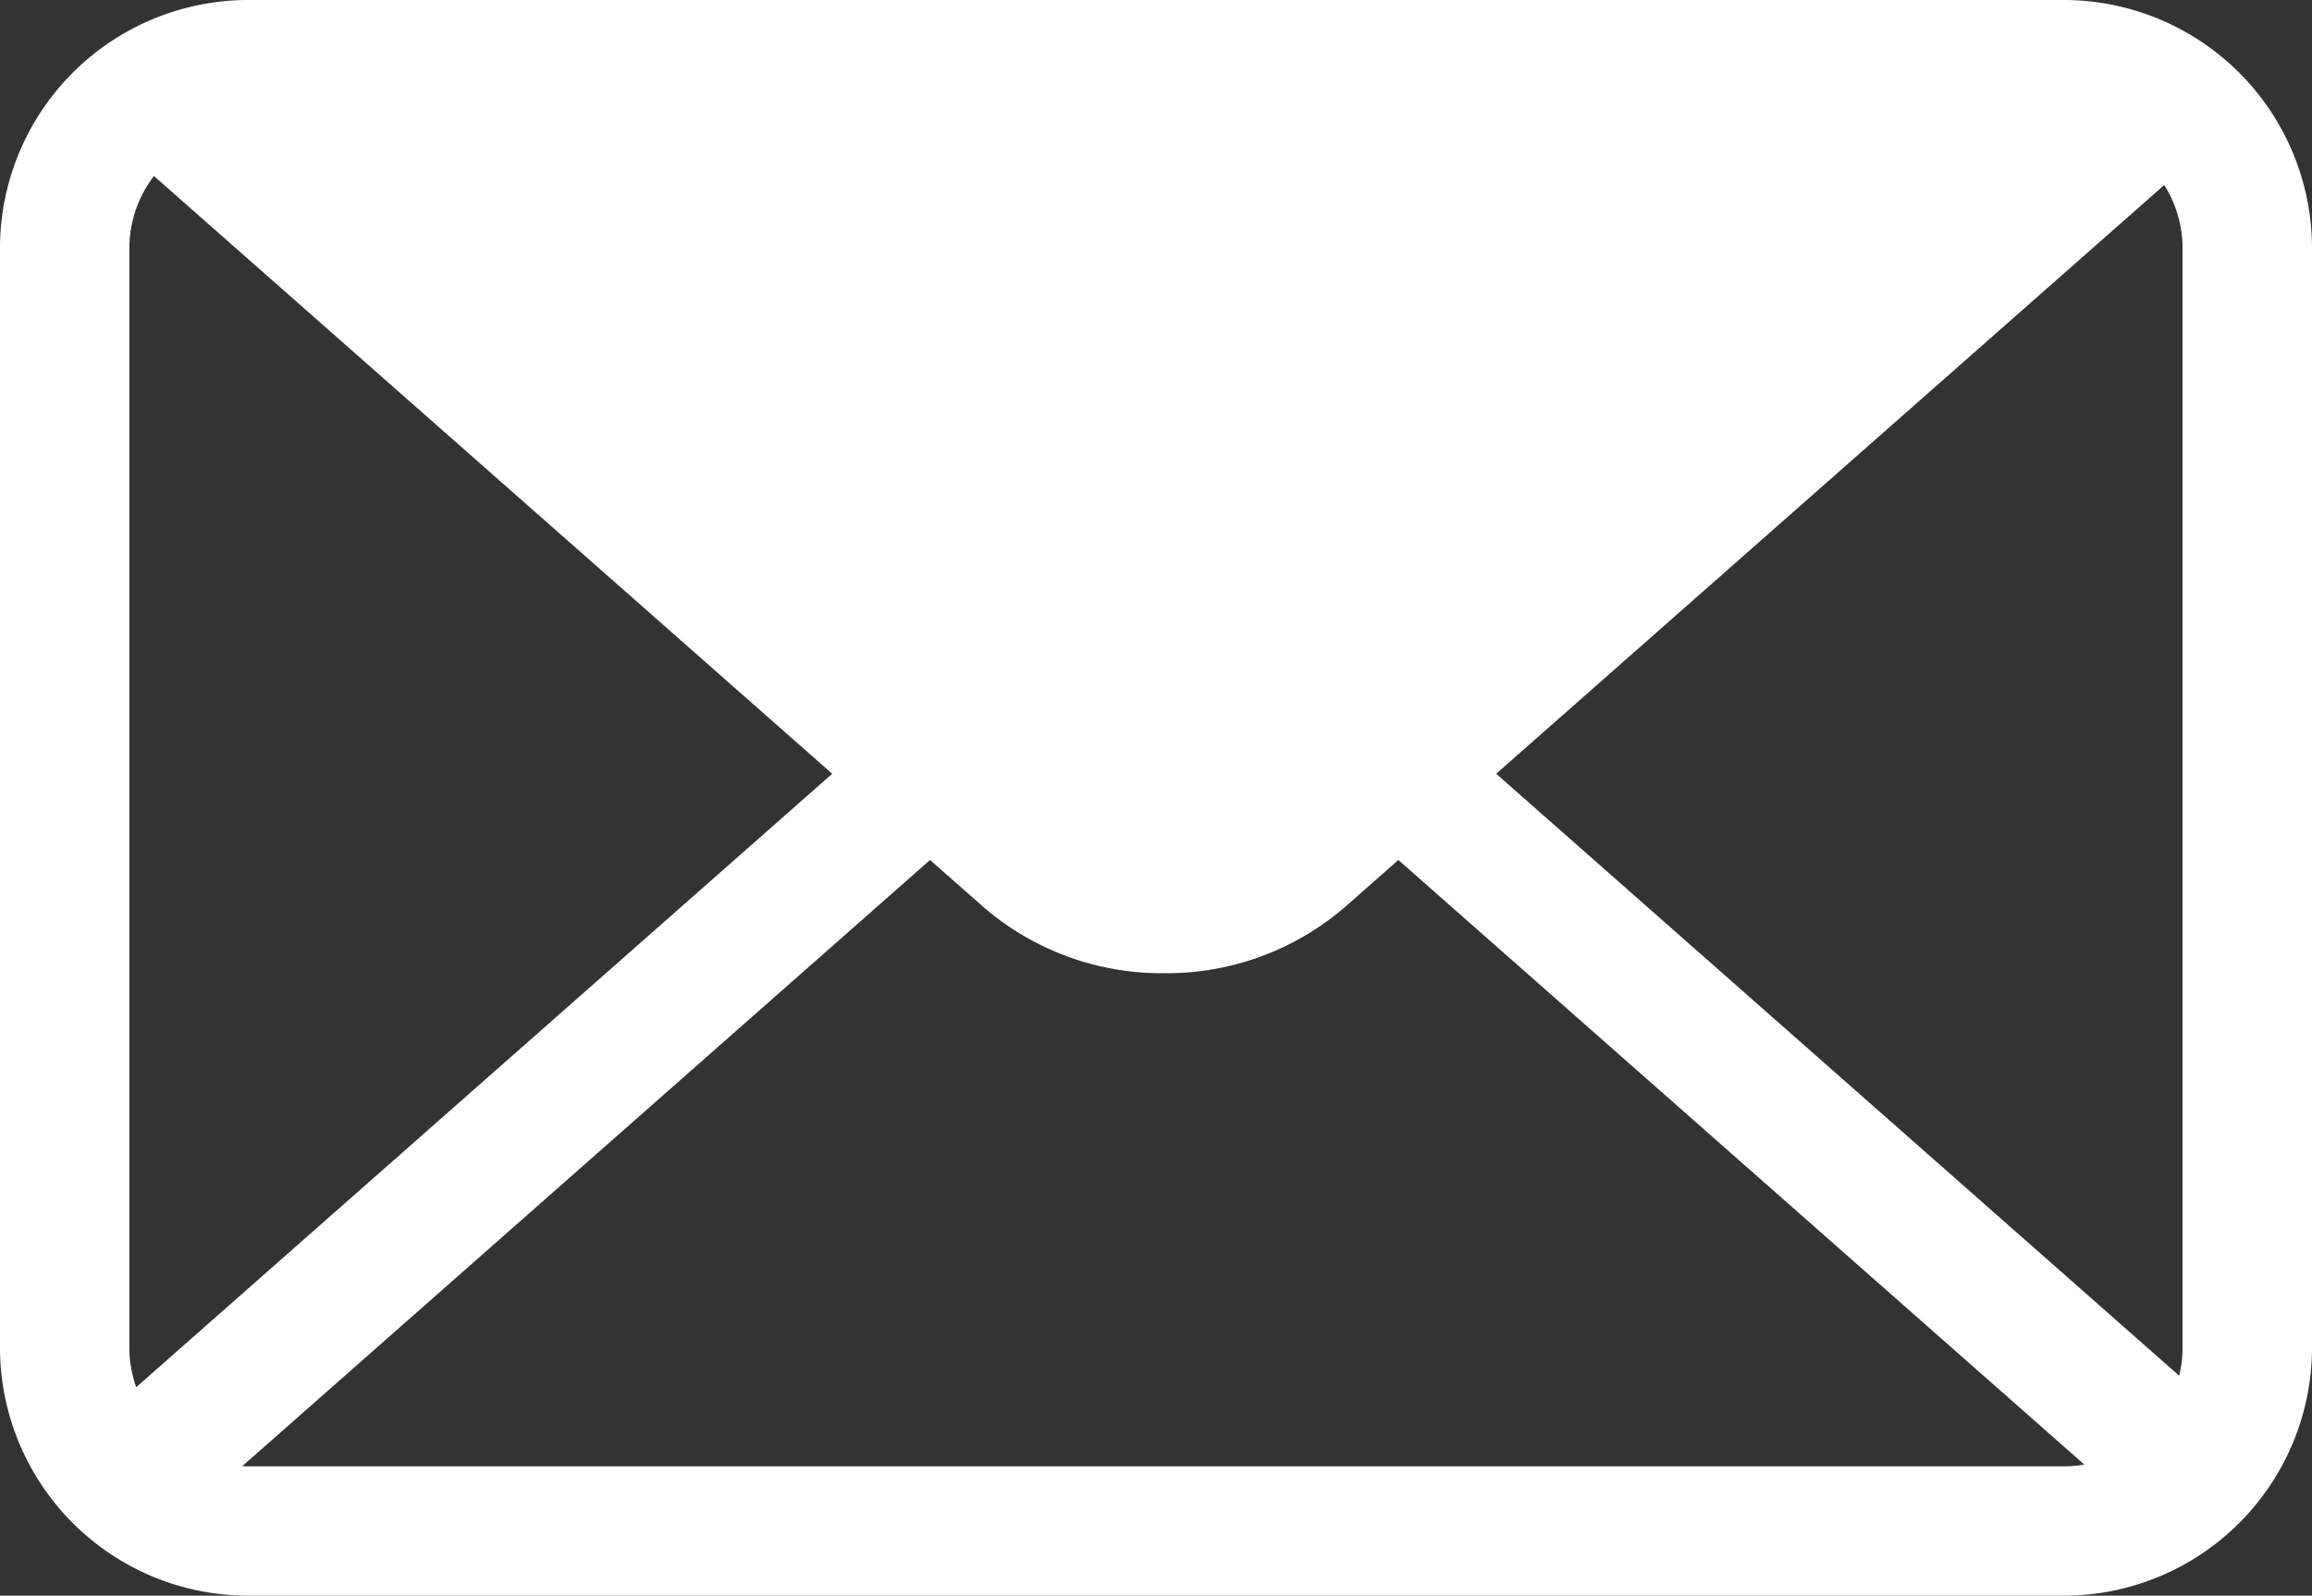 <svg xmlns="http://www.w3.org/2000/svg" width="28.347" height="19.567" viewBox="0 0 28.347 19.567">
  <rect x="0" y="0" width="28.347" height="19.567" fill="#333333" stroke="none"/>
  <g id="アートワーク_136" data-name="アートワーク 136" transform="translate(14.173 9.783)">
    <g id="グループ_1307" data-name="グループ 1307" transform="translate(-14.173 -9.783)">
      <path id="パス_2499" data-name="パス 2499" d="M25.852,19.977H3.588A3.044,3.044,0,0,1,.547,16.935V3.451A3.045,3.045,0,0,1,3.588.41H25.852a3.046,3.046,0,0,1,3.042,3.041V16.935A3.045,3.045,0,0,1,25.852,19.977ZM3.588,2A1.456,1.456,0,0,0,2.133,3.451V16.935a1.458,1.458,0,0,0,1.455,1.456H25.852a1.457,1.457,0,0,0,1.455-1.456V3.451A1.456,1.456,0,0,0,25.852,2Z" transform="translate(-0.547 -0.41)" fill="#fff"/>
      <path id="パス_2500" data-name="パス 2500" d="M14.821,12.344a3.345,3.345,0,0,1-2.211-.807L1.768,1.981,2.817.791l10.842,9.556a1.83,1.83,0,0,0,2.324,0L26.825.791l1.049,1.19L17.032,11.537A3.347,3.347,0,0,1,14.821,12.344Z" transform="translate(-0.547 -0.41)" fill="#fff"/>
      <path id="パス_2501" data-name="パス 2501" d="M2.817,19.006l-1.049-1.19L12.61,8.259a3.435,3.435,0,0,1,4.422,0l10.842,9.557-1.049,1.19L15.983,9.449a1.83,1.83,0,0,0-2.324,0Z" transform="translate(-0.547 -0.41)" fill="#fff"/>
      <path id="パス_2502" data-name="パス 2502" d="M3.022,1.385H26.3L16.045,11.35H13.6Z" transform="translate(-0.547 -0.41)" fill="#fff"/>
    </g>
  </g>
</svg>
